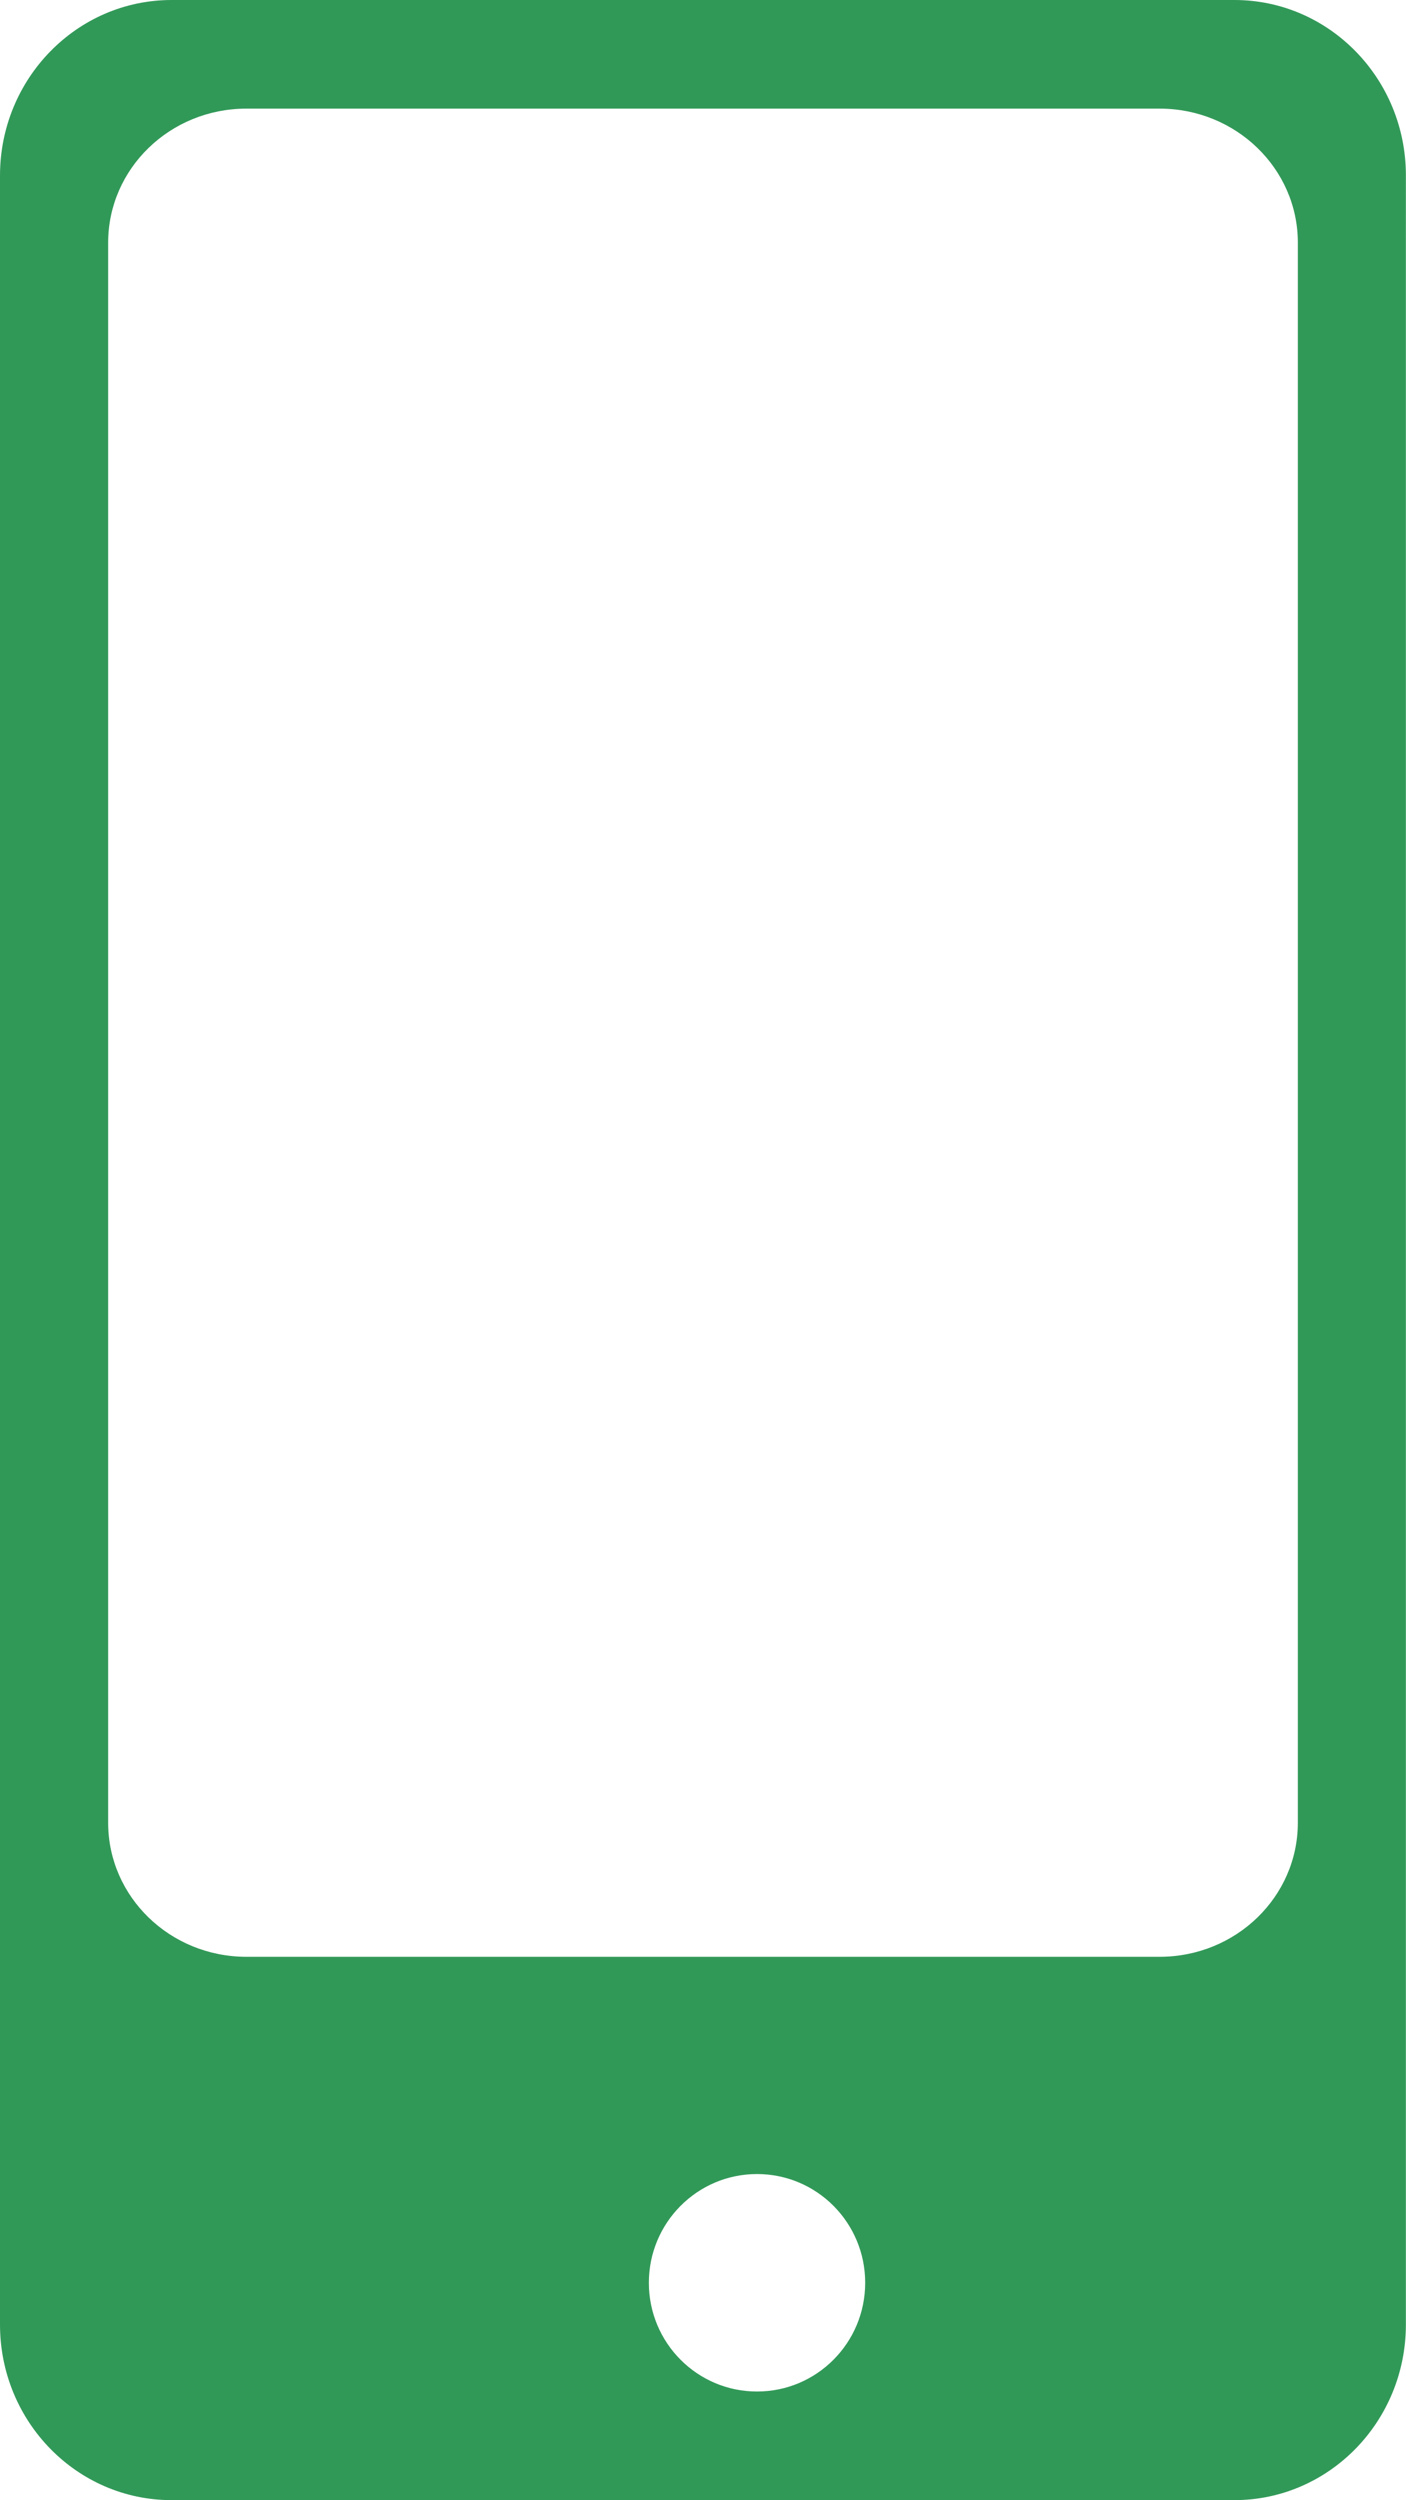 <?xml version="1.0" encoding="iso-8859-1"?>
<!-- Generator: Adobe Illustrator 17.0.0, SVG Export Plug-In . SVG Version: 6.00 Build 0)  -->
<!DOCTYPE svg PUBLIC "-//W3C//DTD SVG 1.1//EN" "http://www.w3.org/Graphics/SVG/1.1/DTD/svg11.dtd">
<svg version="1.1" id="&#x30B7;&#x30A7;&#x30A4;&#x30D7;_2_1_"
	 xmlns="http://www.w3.org/2000/svg" xmlns:xlink="http://www.w3.org/1999/xlink" x="0px" y="0px" width="12.96px" height="23.04px"
	 viewBox="0 0 12.96 23.04" style="enable-background:new 0 0 12.96 23.04;" xml:space="preserve">
<g id="&#x30B7;&#x30A7;&#x30A4;&#x30D7;_2">
	<g>
		<path style="fill-rule:evenodd;clip-rule:evenodd;fill:#319958;" d="M11.378,0H1.582C0.708,0,0,0.725,0,1.618v19.803
			c0,0.894,0.708,1.618,1.582,1.618h9.795c0.874,0,1.582-0.725,1.582-1.618V1.618C12.96,0.725,12.252,0,11.378,0z M6.978,22.038
			c-0.551,0-0.997-0.448-0.997-1.002c0-0.553,0.446-1.002,0.997-1.002s0.997,0.448,0.997,1.002
			C7.975,21.59,7.529,22.038,6.978,22.038z M11.963,16.797c0,0.682-0.57,1.235-1.274,1.235H2.271c-0.704,0-1.274-0.553-1.274-1.235
			V2.236c0-0.682,0.57-1.235,1.274-1.235h8.418c0.704,0,1.274,0.553,1.274,1.235V16.797z"/>
	</g>
</g>
</svg>
